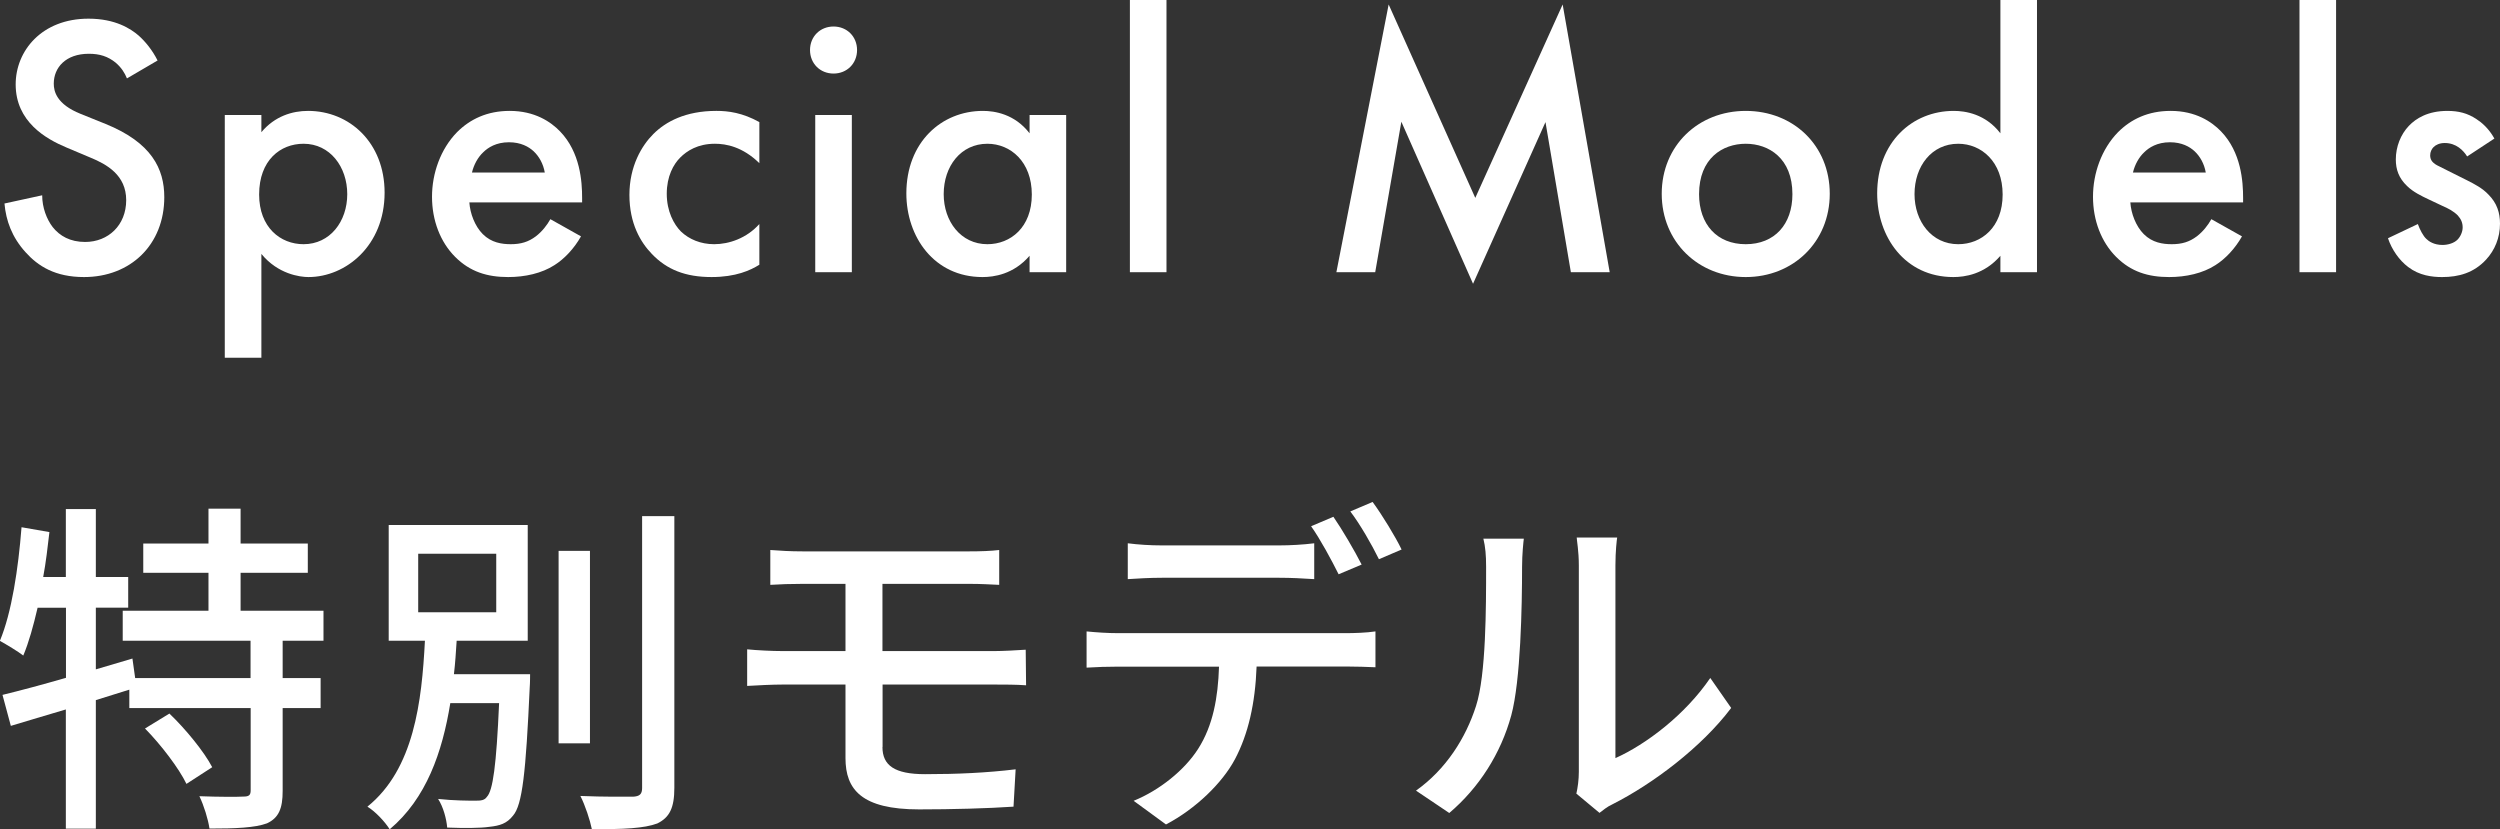 <?xml version="1.0" encoding="UTF-8"?><svg id="a" xmlns="http://www.w3.org/2000/svg" viewBox="0 0 200.86 66.63"><rect x="0" y="0" width="200.86" height="66.63" fill="#333333" stroke="none"/><defs><style>.b{fill:#fff;}</style></defs><g><path class="b" d="M10.2,6.3c-.18-.45-.45-.87-.9-1.26-.63-.51-1.29-.72-2.16-.72-1.86,0-2.82,1.11-2.82,2.4,0,.6,.21,1.65,2.16,2.43l2.01,.81c3.69,1.5,4.71,3.6,4.71,5.88,0,3.81-2.7,6.42-6.45,6.42-2.31,0-3.69-.87-4.71-2.01-1.08-1.2-1.56-2.52-1.68-3.9l3.03-.66c0,.99,.36,1.92,.84,2.55,.57,.72,1.41,1.2,2.61,1.2,1.86,0,3.3-1.35,3.3-3.36s-1.56-2.88-2.88-3.42l-1.92-.81c-1.65-.69-4.08-2.07-4.08-5.07C1.26,4.08,3.36,1.5,7.11,1.5c2.16,0,3.39,.81,4.02,1.35,.54,.48,1.11,1.17,1.53,2.01l-2.46,1.44Z"/><path class="b" d="M21,28.74h-2.94V9.24h2.94v1.38c1.08-1.29,2.49-1.71,3.75-1.71,3.33,0,6.15,2.55,6.15,6.57,0,4.26-3.12,6.78-6.12,6.78-.69,0-2.46-.24-3.78-1.86v8.34Zm-.18-13.11c0,2.64,1.71,3.99,3.57,3.99,2.13,0,3.51-1.83,3.51-4.02s-1.38-4.05-3.51-4.05c-1.86,0-3.57,1.32-3.57,4.08Z"/><path class="b" d="M46.68,18.99c-.54,.96-1.32,1.8-2.13,2.31-1.02,.66-2.37,.96-3.72,.96-1.68,0-3.06-.42-4.26-1.62s-1.86-2.94-1.86-4.83,.69-3.84,2.01-5.19c1.05-1.05,2.43-1.71,4.23-1.71,2.01,0,3.3,.87,4.05,1.65,1.62,1.68,1.77,4.02,1.77,5.34v.36h-9.06c.06,.9,.45,1.92,1.08,2.55,.69,.69,1.53,.81,2.25,.81,.81,0,1.41-.18,2.01-.63,.51-.39,.9-.9,1.17-1.38l2.46,1.38Zm-2.91-5.13c-.12-.69-.45-1.29-.9-1.71-.39-.36-1.02-.72-1.98-.72-1.02,0-1.68,.42-2.07,.81-.42,.39-.75,.99-.9,1.62h5.85Z"/><path class="b" d="M61.01,13.11c-1.35-1.32-2.67-1.56-3.57-1.56-1.38,0-2.25,.57-2.79,1.11-.54,.54-1.08,1.5-1.08,2.91s.57,2.46,1.14,3.03c.66,.63,1.59,1.02,2.67,1.02,1.2,0,2.61-.48,3.63-1.62v3.27c-.72,.45-1.89,.99-3.84,.99-2.1,0-3.6-.6-4.8-1.86-.9-.93-1.8-2.43-1.8-4.74s.99-3.96,1.92-4.89c.99-.99,2.58-1.86,5.07-1.86,.96,0,2.1,.15,3.45,.9v3.3Z"/><path class="b" d="M66.97,2.13c1.08,0,1.89,.81,1.89,1.89s-.81,1.89-1.89,1.89-1.89-.81-1.89-1.89,.81-1.89,1.89-1.89Zm1.47,7.11v12.63h-2.94V9.24h2.94Z"/><path class="b" d="M82.72,9.24h2.94v12.63h-2.94v-1.32c-1.29,1.5-2.88,1.71-3.78,1.71-3.9,0-6.12-3.24-6.12-6.72,0-4.11,2.82-6.63,6.15-6.63,.93,0,2.55,.24,3.75,1.8v-1.47Zm-6.9,6.36c0,2.19,1.38,4.02,3.51,4.02,1.86,0,3.57-1.35,3.57-3.99s-1.71-4.08-3.57-4.08c-2.13,0-3.51,1.8-3.51,4.05Z"/><path class="b" d="M93.72,0V21.87h-2.94V0h2.94Z"/><path class="b" d="M107.37,21.87L111.57,.36l6.96,15.54L125.55,.36l3.78,21.51h-3.12l-2.04-12.06-5.82,12.99-5.76-13.02-2.1,12.09h-3.12Z"/><path class="b" d="M147.01,15.57c0,3.87-2.94,6.69-6.75,6.69s-6.75-2.82-6.75-6.69,2.94-6.66,6.75-6.66,6.75,2.76,6.75,6.66Zm-3,.03c0-2.88-1.89-4.05-3.75-4.05s-3.75,1.17-3.75,4.05c0,2.43,1.44,4.02,3.75,4.02s3.75-1.59,3.75-4.02Z"/><path class="b" d="M160.72,0h2.94V21.87h-2.94v-1.32c-1.29,1.5-2.88,1.71-3.78,1.71-3.9,0-6.12-3.24-6.12-6.72,0-4.11,2.82-6.63,6.15-6.63,.93,0,2.55,.24,3.75,1.8V0Zm-6.9,15.6c0,2.19,1.38,4.02,3.51,4.02,1.86,0,3.57-1.35,3.57-3.99s-1.71-4.08-3.57-4.08c-2.13,0-3.51,1.8-3.51,4.05Z"/><path class="b" d="M180.13,18.99c-.54,.96-1.32,1.8-2.13,2.31-1.02,.66-2.37,.96-3.72,.96-1.68,0-3.06-.42-4.26-1.62s-1.86-2.94-1.86-4.83,.69-3.84,2.01-5.19c1.05-1.05,2.43-1.71,4.23-1.71,2.01,0,3.3,.87,4.05,1.65,1.62,1.68,1.77,4.02,1.77,5.34v.36h-9.06c.06,.9,.45,1.92,1.08,2.55,.69,.69,1.53,.81,2.25,.81,.81,0,1.41-.18,2.01-.63,.51-.39,.9-.9,1.17-1.38l2.46,1.38Zm-2.91-5.13c-.12-.69-.45-1.29-.9-1.71-.39-.36-1.02-.72-1.98-.72-1.02,0-1.68,.42-2.07,.81-.42,.39-.75,.99-.9,1.62h5.85Z"/><path class="b" d="M187.69,0V21.87h-2.94V0h2.94Z"/><path class="b" d="M198.22,12.57c-.3-.48-.87-1.08-1.8-1.08-.42,0-.72,.15-.9,.33-.15,.15-.27,.39-.27,.66,0,.33,.15,.54,.42,.72,.18,.12,.36,.18,.99,.51l1.5,.75c.66,.33,1.29,.66,1.77,1.17,.69,.69,.93,1.47,.93,2.34,0,1.14-.42,2.13-1.11,2.88-.99,1.08-2.22,1.41-3.54,1.41-.81,0-1.83-.12-2.73-.81-.72-.54-1.32-1.41-1.62-2.31l2.4-1.14c.15,.42,.42,.96,.69,1.2,.18,.18,.6,.48,1.29,.48,.45,0,.93-.15,1.2-.42,.24-.24,.42-.63,.42-.99s-.12-.66-.39-.96c-.36-.36-.78-.57-1.26-.78l-1.08-.51c-.57-.27-1.26-.6-1.74-1.08-.66-.63-.9-1.32-.9-2.13,0-1.02,.39-2.01,1.05-2.7,.57-.6,1.53-1.2,3.09-1.2,.9,0,1.62,.18,2.34,.66,.42,.27,.99,.75,1.44,1.56l-2.19,1.44Z"/></g><g><path class="b" d="M22.71,51.48v3h3.05v2.41h-3.05v6.66c0,1.4-.31,2.16-1.26,2.6-.98,.36-2.52,.42-4.62,.42-.11-.76-.45-1.85-.81-2.6,1.57,.06,3.08,.06,3.53,.03,.45,0,.59-.11,.59-.5v-6.61H10.39v-1.48l-2.69,.84v10.33h-2.41v-9.58c-1.6,.48-3.11,.92-4.42,1.32l-.67-2.49c1.4-.34,3.16-.81,5.1-1.37v-5.63H3.02c-.34,1.46-.7,2.77-1.15,3.84-.39-.31-1.37-.9-1.88-1.18,.95-2.27,1.48-5.8,1.74-9.13l2.24,.39c-.14,1.2-.28,2.44-.5,3.61h1.82v-5.46h2.41v5.46h2.6v2.46h-2.6v4.96l2.94-.87,.22,1.57h9.27v-3H9.86v-2.41h6.89v-3.05h-5.24v-2.35h5.24v-2.8h2.58v2.8h5.4v2.35h-5.4v3.05h6.66v2.41h-3.28Zm-9.1,5.85c1.32,1.26,2.8,3.08,3.44,4.31l-2.07,1.34c-.59-1.23-2.04-3.14-3.33-4.45l1.96-1.2Z"/><path class="b" d="M42.59,54.17s0,.73-.03,1.06c-.31,6.83-.59,9.44-1.34,10.3-.5,.64-1.06,.81-1.9,.9-.73,.11-2.04,.11-3.39,.06-.06-.7-.31-1.65-.73-2.3,1.29,.14,2.52,.14,3,.14,.45,0,.73-.03,.92-.31,.48-.5,.76-2.49,.98-7.53h-3.92c-.64,3.95-1.93,7.67-4.87,10.14-.39-.62-1.15-1.43-1.79-1.82,3.75-3.02,4.37-8.46,4.62-13.33h-2.91v-9.3h11.17v9.3h-5.71c-.06,.9-.11,1.79-.22,2.69h6.13Zm-8.99-4.98h6.27v-4.7h-6.27v4.7Zm13.8,10.53h-2.52v-15.46h2.52v15.46Zm6.78-18.26v21.84c0,1.62-.39,2.38-1.37,2.86-1.04,.39-2.72,.48-5.26,.45-.14-.7-.53-1.9-.92-2.66,1.9,.08,3.67,.06,4.23,.06,.53-.03,.73-.2,.73-.7v-21.84h2.6Z"/><path class="b" d="M70.9,60.02c0,1.48,.98,2.18,3.42,2.18,2.58,0,4.96-.11,7.28-.39l-.17,3c-2.04,.14-4.93,.22-7.59,.22-4.62,0-5.91-1.6-5.91-4.12v-5.91h-5.07c-.76,0-2.02,.06-2.83,.11v-2.94c.78,.08,2.02,.14,2.83,.14h5.07v-5.4h-3.44c-.98,0-1.82,.03-2.6,.08v-2.8c.78,.06,1.62,.11,2.6,.11h13.38c.92,0,1.76-.03,2.41-.11v2.8c-.7-.03-1.4-.08-2.41-.08h-6.97v5.4h9.02c.59,0,1.82-.06,2.49-.11l.03,2.86c-.73-.06-1.85-.06-2.46-.06h-9.07v5.01Z"/><path class="b" d="M108.16,50.87c.59,0,1.65-.03,2.35-.14v2.88c-.64-.03-1.62-.06-2.35-.06h-7.2c-.11,2.97-.67,5.43-1.74,7.45-1.01,1.9-3.14,3.98-5.54,5.24l-2.6-1.9c2.07-.84,4.09-2.46,5.18-4.17,1.2-1.88,1.6-4.12,1.68-6.61h-8.09c-.84,0-1.76,.03-2.55,.08v-2.91c.81,.08,1.68,.14,2.55,.14h18.31Zm-14.81-4.45c-.95,0-1.99,.06-2.74,.11v-2.88c.84,.11,1.82,.17,2.72,.17h9.46c.87,0,1.93-.06,2.8-.17v2.88c-.9-.06-1.9-.11-2.8-.11h-9.44Zm14.2-.28c-.56-1.12-1.46-2.8-2.21-3.86l1.79-.76c.7,1.01,1.71,2.74,2.27,3.84l-1.85,.78Zm2.74-5.8c.76,1.04,1.82,2.77,2.32,3.81l-1.82,.78c-.59-1.2-1.51-2.8-2.3-3.84l1.79-.76Z"/><path class="b" d="M113.77,63.52c2.41-1.71,4-4.23,4.82-6.8,.81-2.49,.81-7.95,.81-11.17,0-.95-.06-1.62-.22-2.27h3.25c-.03,.22-.14,1.26-.14,2.24,0,3.19-.11,9.16-.87,11.96-.84,3.08-2.6,5.82-4.98,7.84l-2.66-1.79Zm12.88,.25c.11-.48,.2-1.12,.2-1.76v-16.58c0-1.15-.17-2.07-.17-2.24h3.25c-.03,.17-.14,1.09-.14,2.24v15.48c2.44-1.09,5.6-3.47,7.62-6.44l1.68,2.41c-2.38,3.16-6.3,6.1-9.52,7.73-.48,.22-.76,.48-1.06,.7l-1.85-1.54Z"/></g></svg>